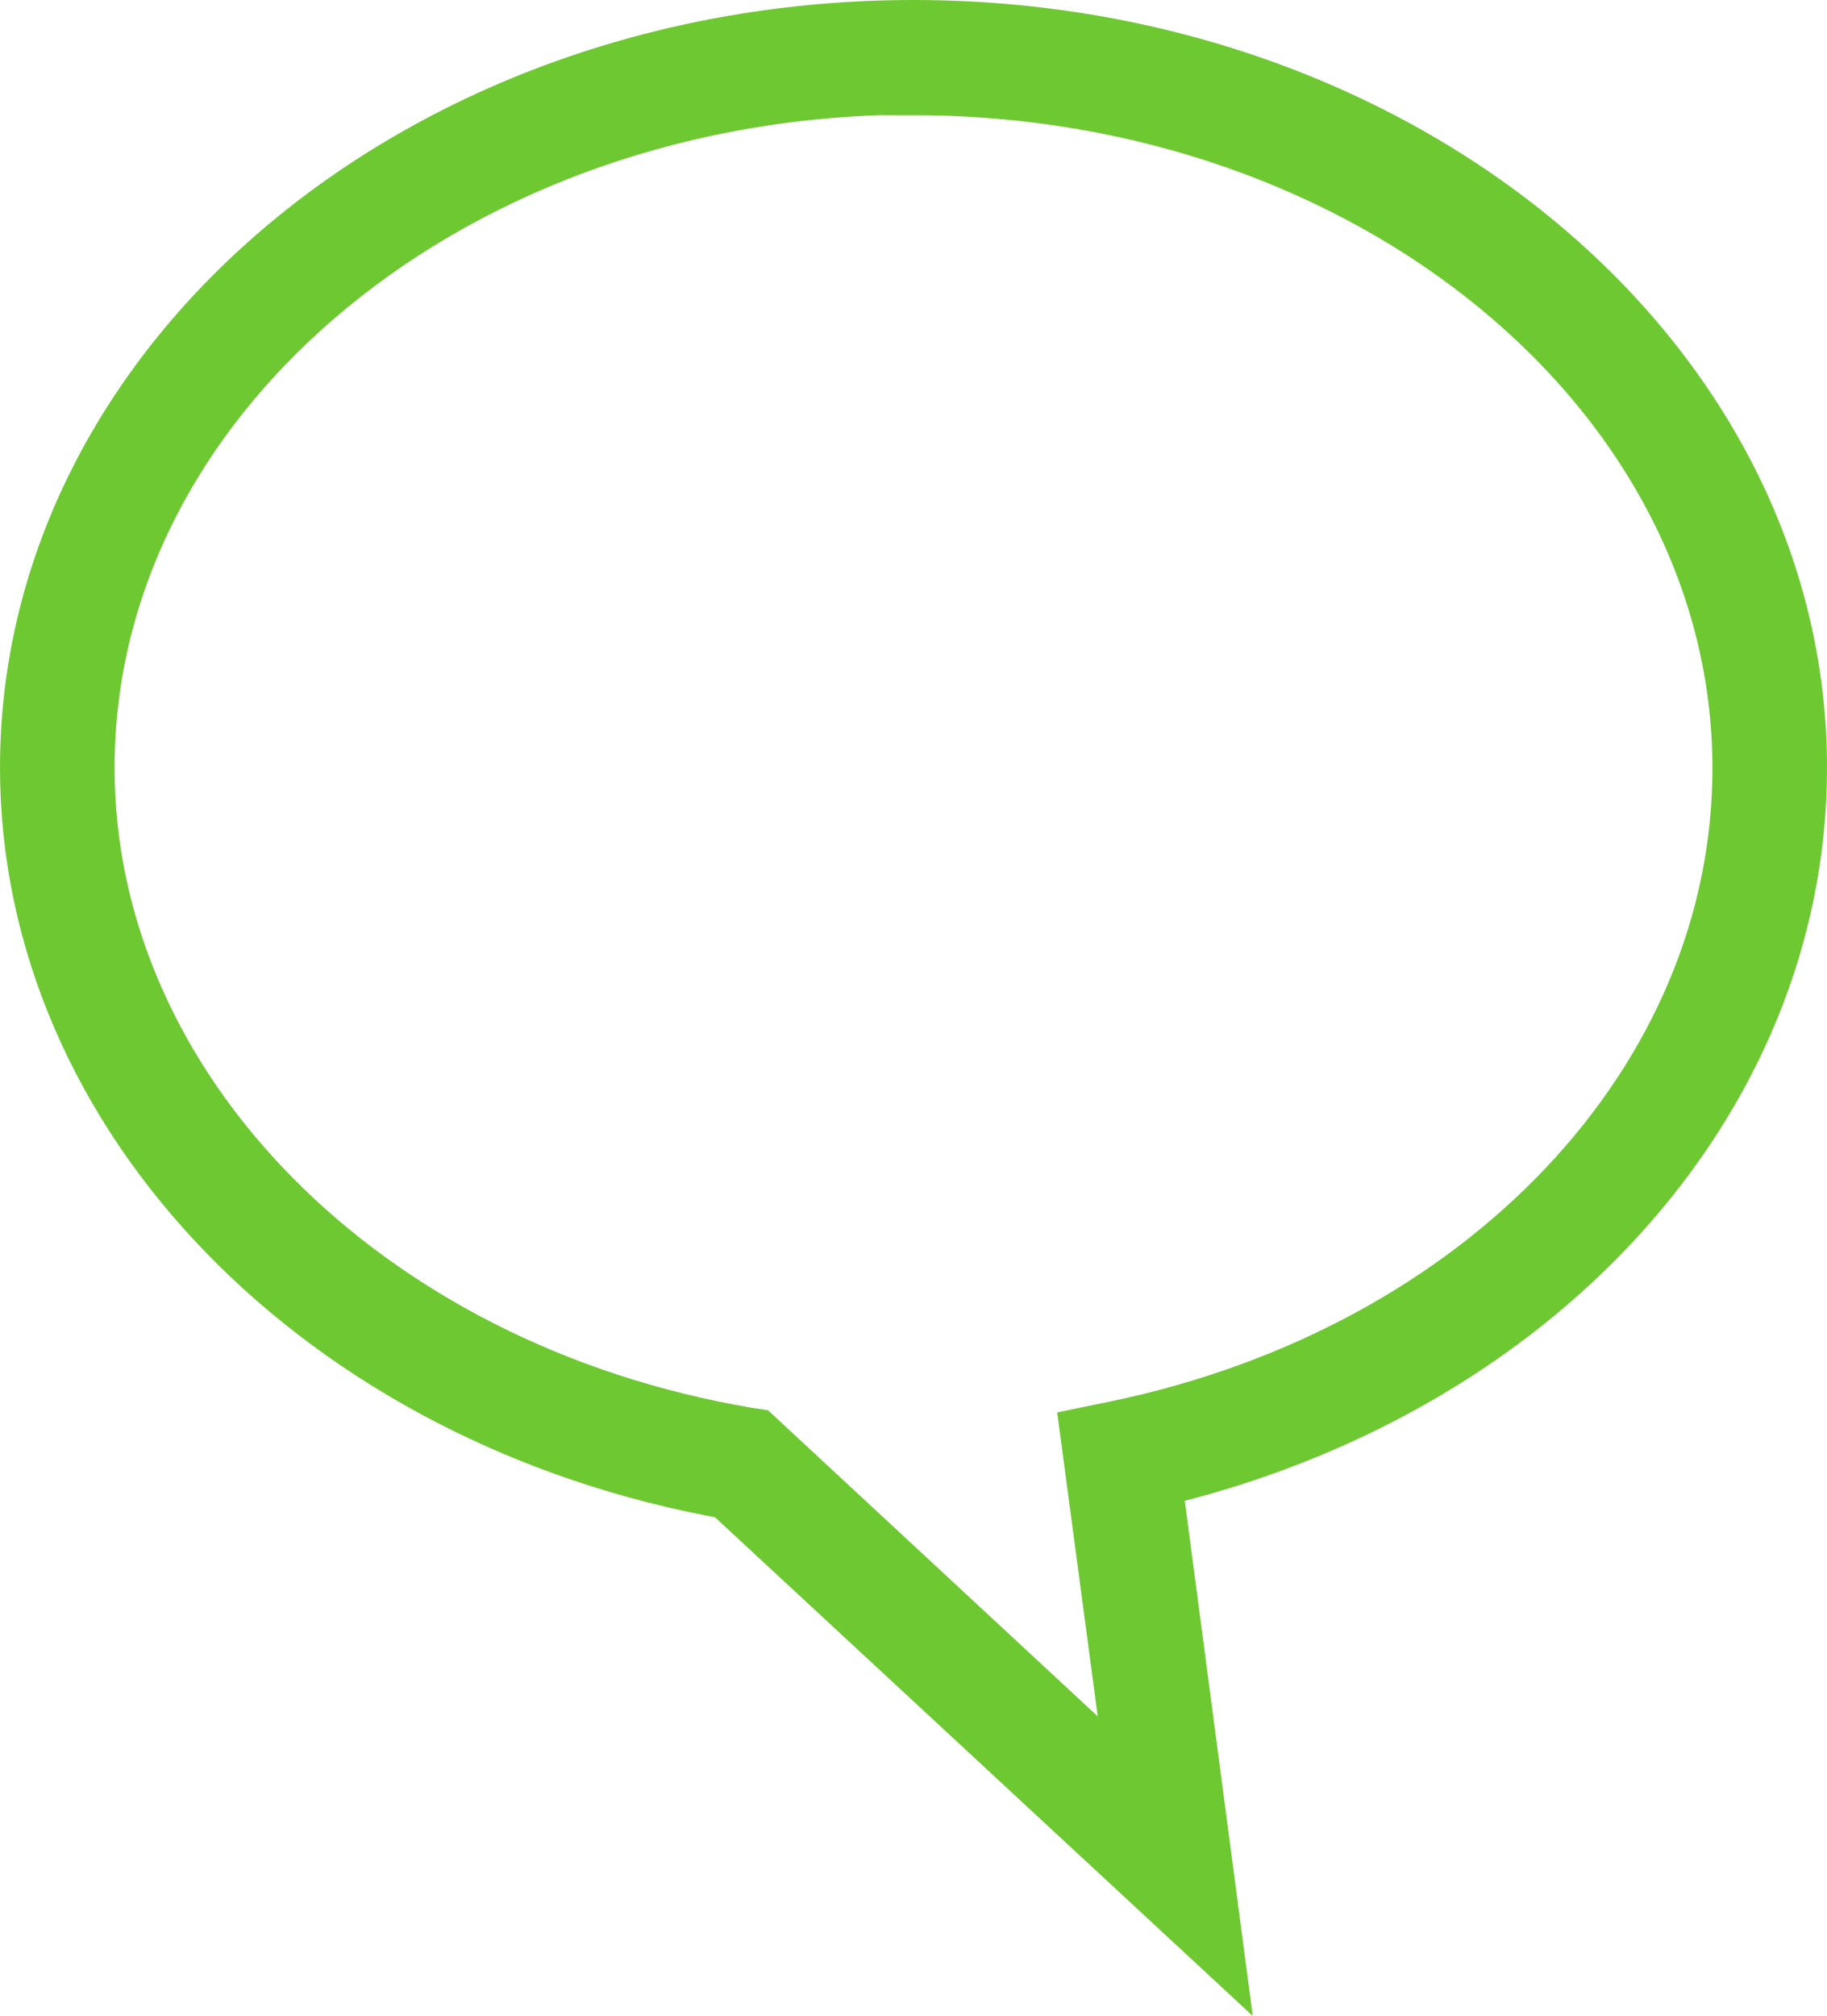 <svg height="32.72" viewBox="0 0 29.66 32.72" width="29.66" xmlns="http://www.w3.org/2000/svg"><path d="m14.83 1.36c-7.43 0-13.47 4.98-13.47 11.1 0 5.25 4.52 9.82 10.75 10.88l.13.02 6.26 5.81-.78-5.85.39-.08c6-1.24 10.19-5.67 10.19-10.77 0-6.12-6.04-11.1-13.47-11.1zm4.83 30.05-7.82-7.25c-6.58-1.17-11.34-6.07-11.34-11.7 0-6.6 6.43-11.96 14.33-11.96s14.33 5.36 14.33 11.96c0 5.4-4.29 10.09-10.48 11.52z" fill="none" stroke="#6ec832" stroke-miterlimit="10"/></svg>